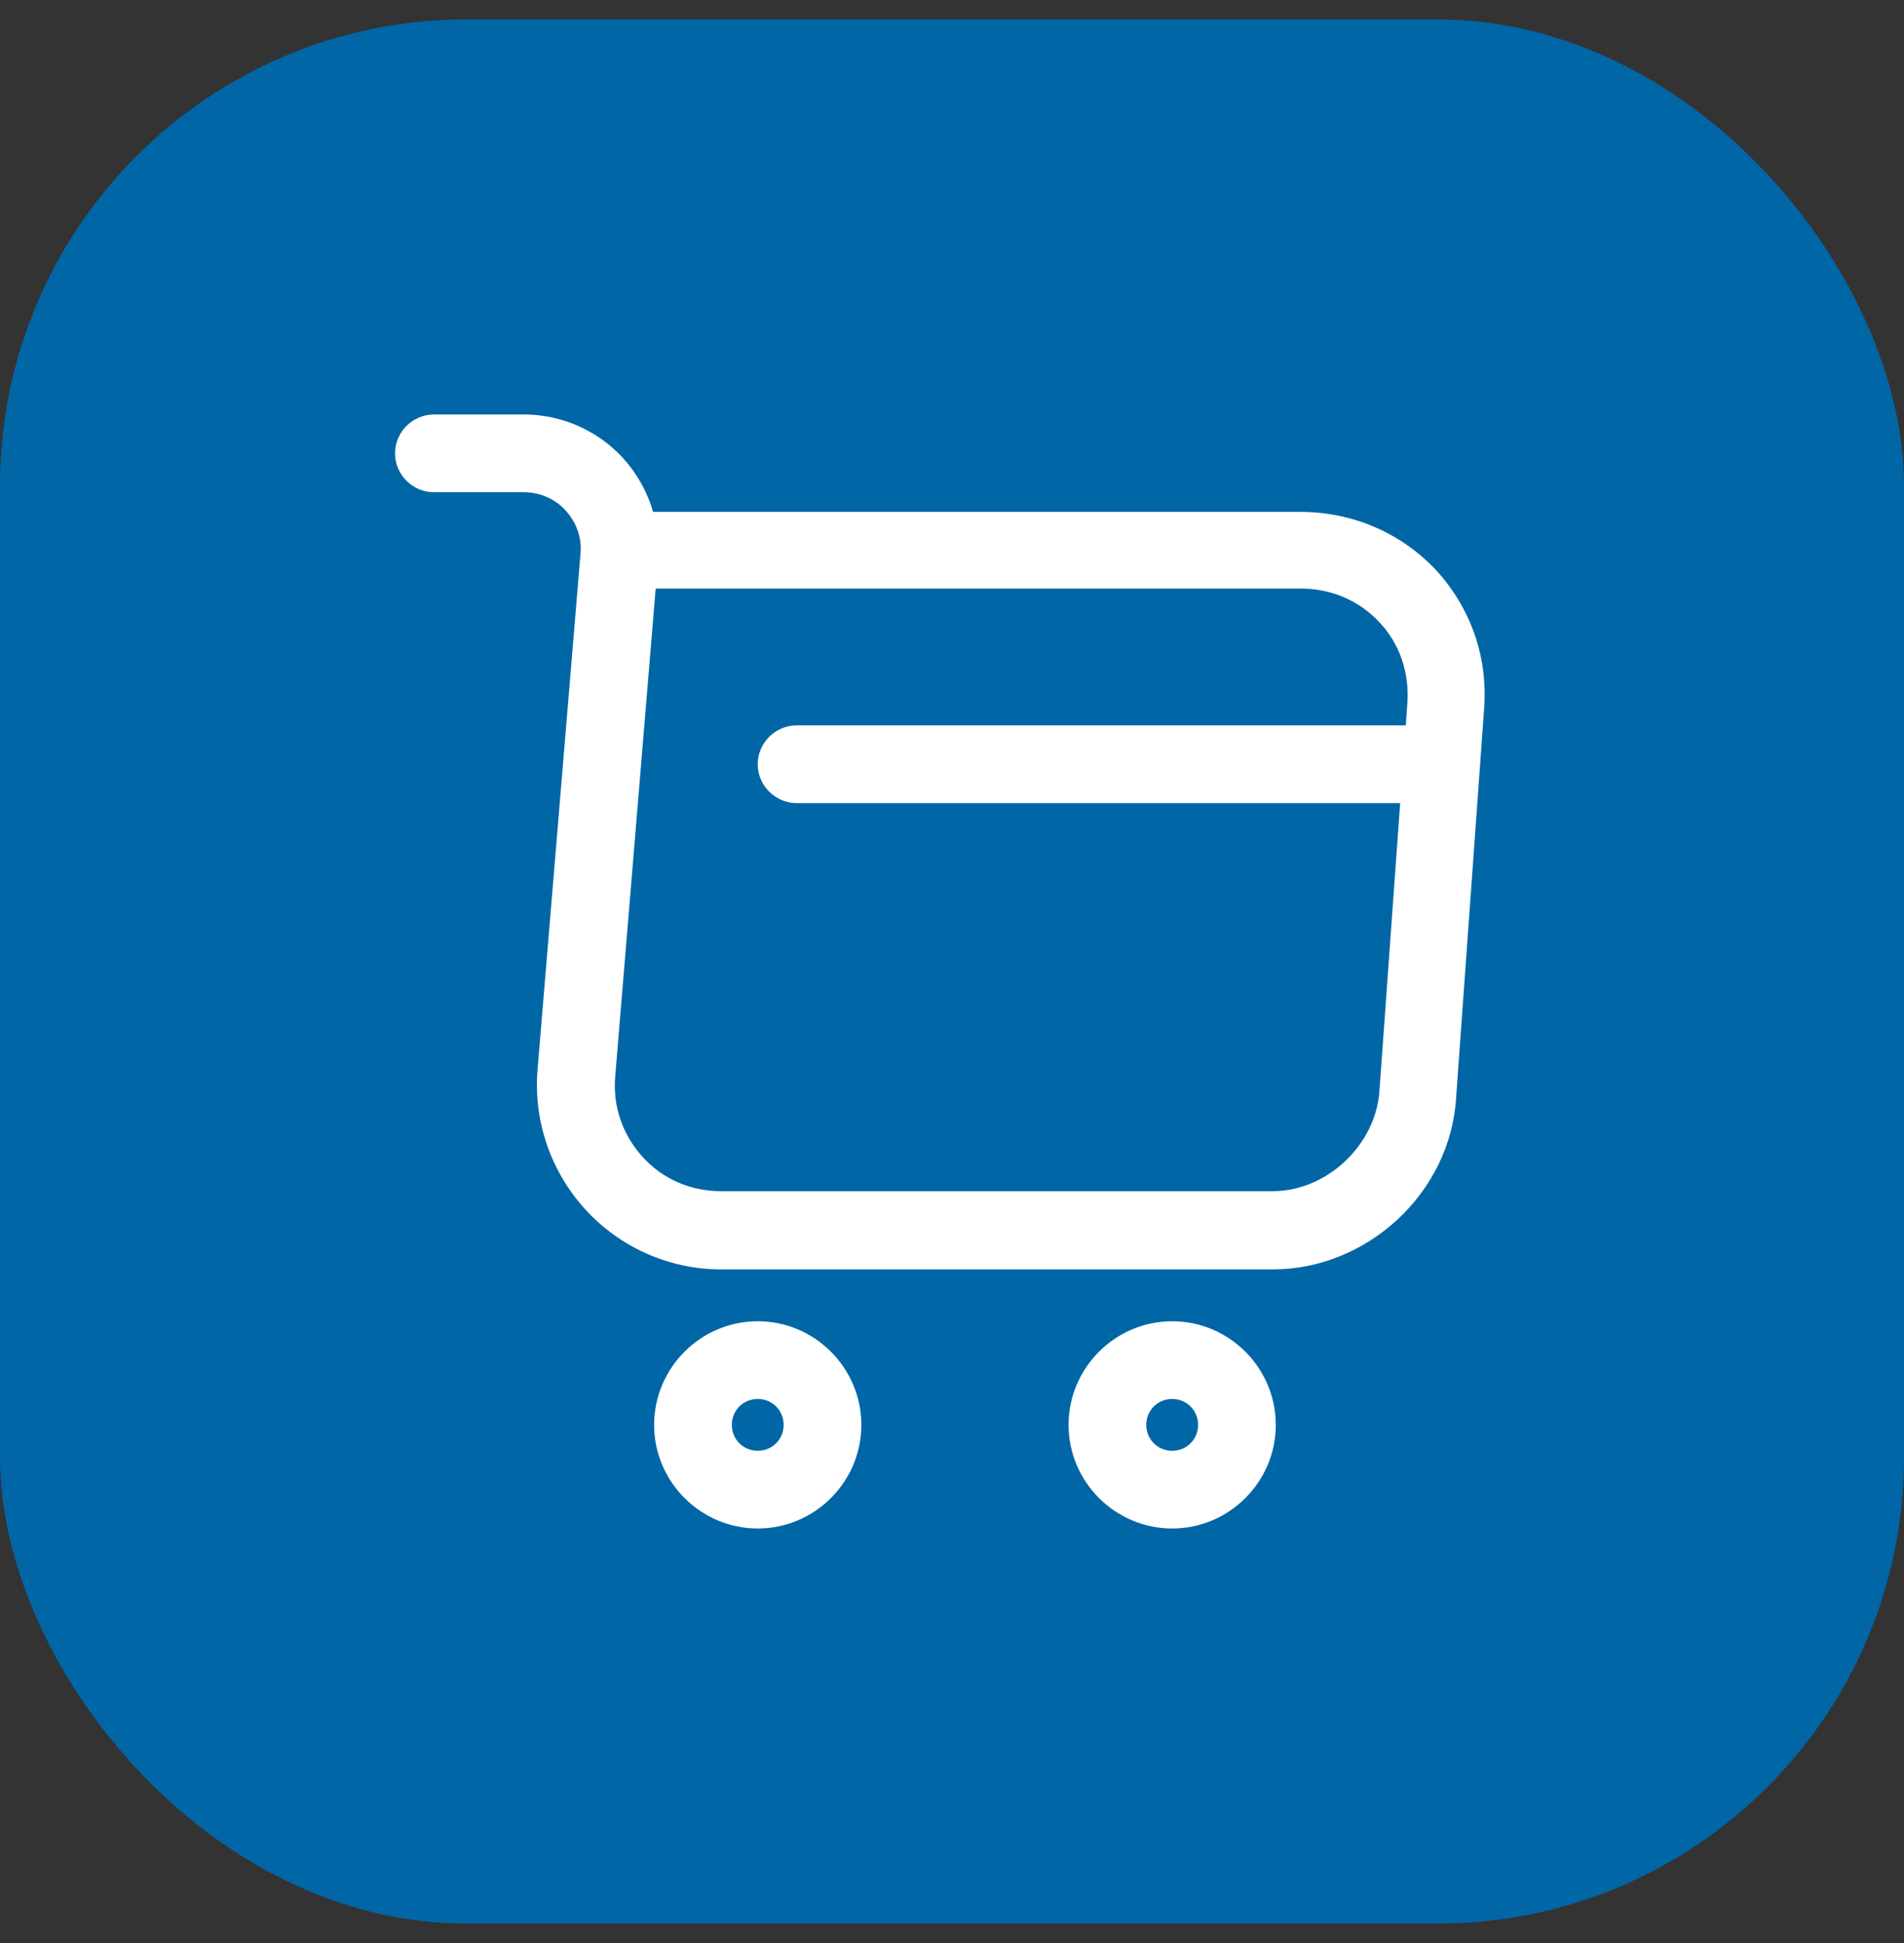 <svg width="49" height="50" viewBox="0 0 49 50" fill="none" xmlns="http://www.w3.org/2000/svg">
<rect x="0" y="0" width="49" height="50" fill="#333333" stroke="none"/>
<rect y="0.5" width="49" height="49" rx="12" fill="#0066A6"/>
<path d="M32.753 32.666H18.553C17.233 32.666 15.966 32.106 15.073 31.133C14.179 30.159 13.726 28.853 13.833 27.533L14.939 14.253C14.979 13.839 14.833 13.439 14.553 13.133C14.273 12.826 13.886 12.666 13.473 12.666H11.166C10.619 12.666 10.166 12.213 10.166 11.666C10.166 11.119 10.619 10.666 11.166 10.666H13.486C14.459 10.666 15.379 11.079 16.033 11.786C16.393 12.186 16.659 12.653 16.806 13.173H33.459C34.806 13.173 36.046 13.706 36.953 14.666C37.846 15.639 38.299 16.906 38.193 18.253L37.473 28.253C37.326 30.693 35.193 32.666 32.753 32.666ZM16.873 15.159L15.833 27.693C15.766 28.466 16.019 29.199 16.539 29.773C17.059 30.346 17.779 30.653 18.553 30.653H32.753C34.139 30.653 35.393 29.479 35.499 28.093L36.219 18.093C36.273 17.306 36.019 16.559 35.499 16.013C34.979 15.453 34.259 15.146 33.473 15.146H16.873V15.159Z" fill="white"/>
<path d="M30.167 39.333C28.7 39.333 27.5 38.133 27.5 36.667C27.5 35.2 28.7 34 30.167 34C31.633 34 32.833 35.2 32.833 36.667C32.833 38.133 31.633 39.333 30.167 39.333ZM30.167 36C29.793 36 29.5 36.293 29.5 36.667C29.5 37.04 29.793 37.333 30.167 37.333C30.54 37.333 30.833 37.04 30.833 36.667C30.833 36.293 30.54 36 30.167 36Z" fill="white"/>
<path d="M19.501 39.333C18.034 39.333 16.834 38.133 16.834 36.667C16.834 35.2 18.034 34 19.501 34C20.967 34 22.167 35.2 22.167 36.667C22.167 38.133 20.967 39.333 19.501 39.333ZM19.501 36C19.127 36 18.834 36.293 18.834 36.667C18.834 37.04 19.127 37.333 19.501 37.333C19.874 37.333 20.167 37.04 20.167 36.667C20.167 36.293 19.874 36 19.501 36Z" fill="white"/>
<path d="M36.5 20.666H20.5C19.953 20.666 19.5 20.213 19.5 19.666C19.5 19.119 19.953 18.666 20.5 18.666H36.5C37.047 18.666 37.5 19.119 37.5 19.666C37.5 20.213 37.047 20.666 36.5 20.666Z" fill="white"/>
</svg>
